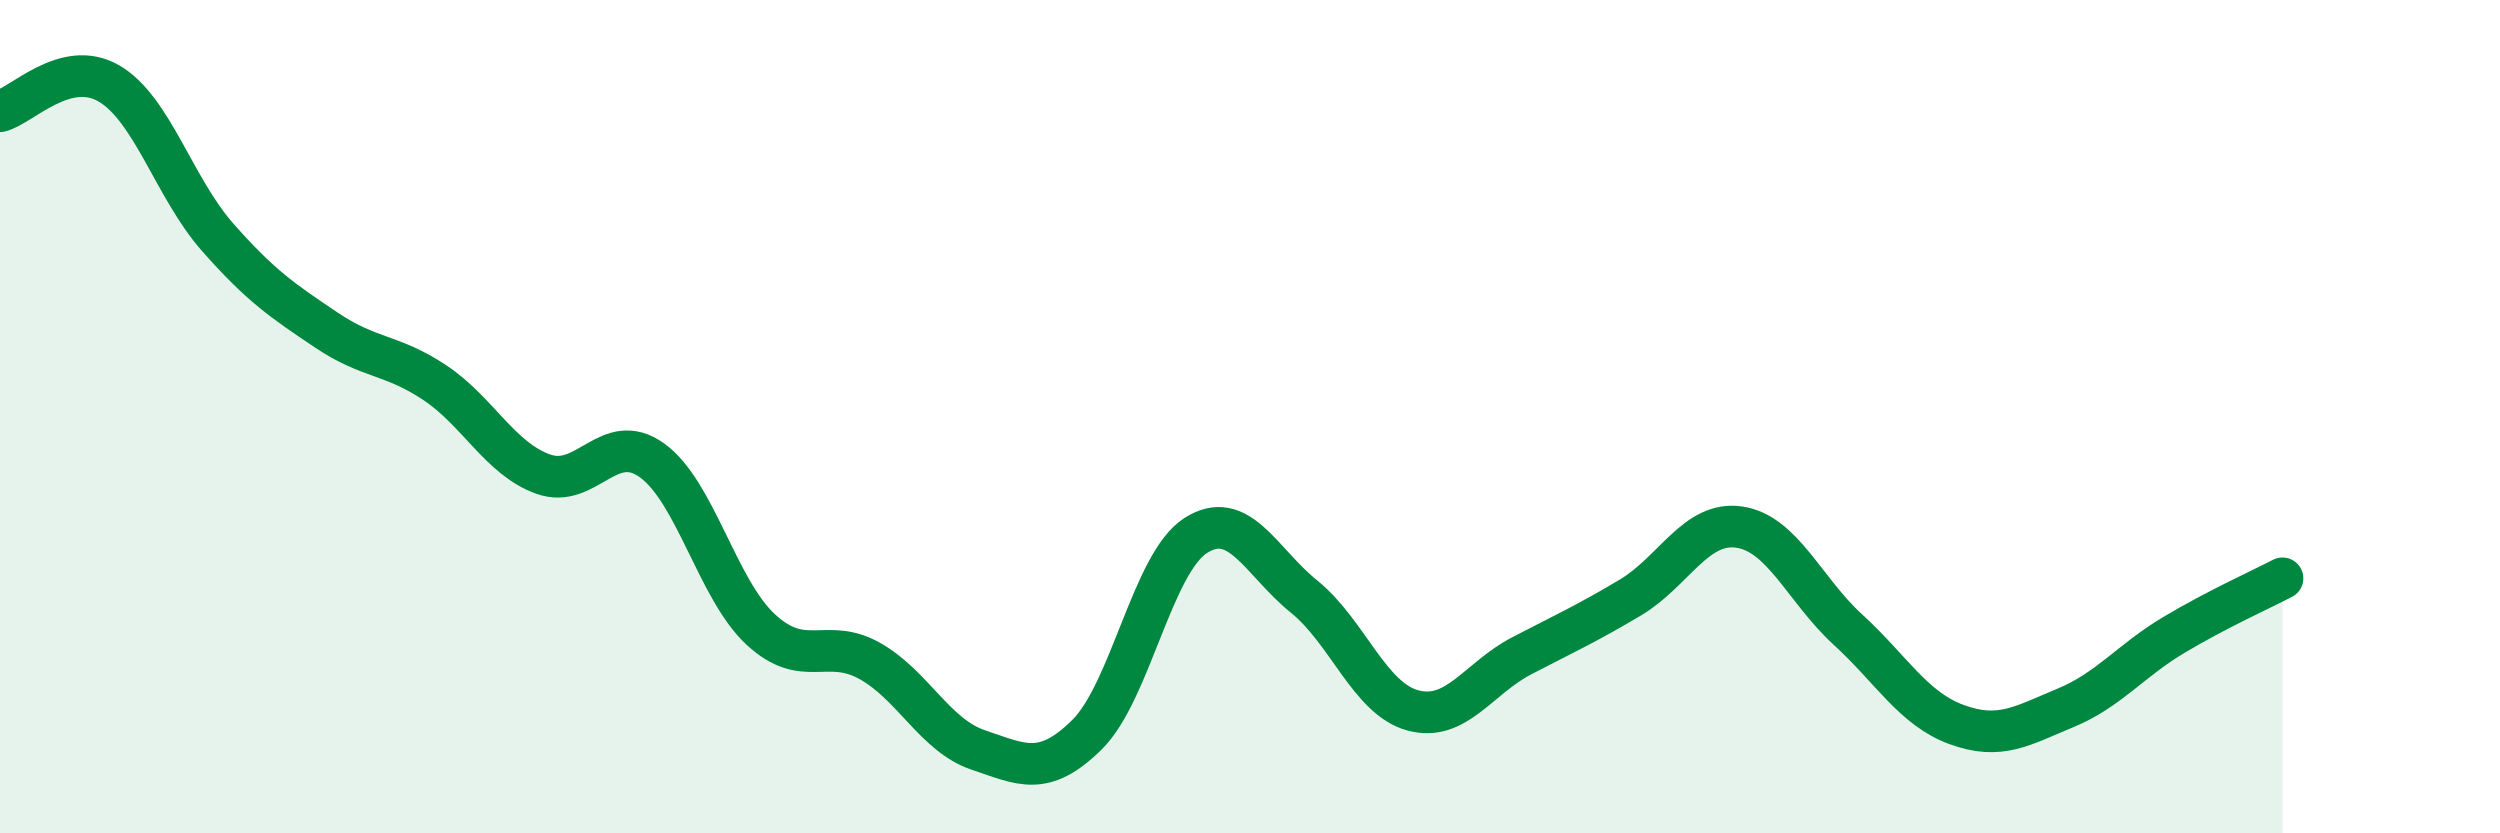 
    <svg width="60" height="20" viewBox="0 0 60 20" xmlns="http://www.w3.org/2000/svg">
      <path
        d="M 0,2.67 C 0.52,2.54 1.57,1.4 2.61,2 C 3.65,2.6 4.18,4.51 5.22,5.69 C 6.26,6.87 6.79,7.22 7.83,7.92 C 8.87,8.62 9.39,8.49 10.43,9.18 C 11.47,9.87 12,11.01 13.04,11.38 C 14.08,11.75 14.61,10.3 15.65,11.05 C 16.69,11.8 17.22,14.15 18.26,15.11 C 19.3,16.07 19.83,15.28 20.87,15.86 C 21.91,16.44 22.44,17.65 23.48,18 C 24.52,18.35 25.05,18.66 26.09,17.63 C 27.13,16.6 27.66,13.51 28.7,12.85 C 29.74,12.19 30.26,13.48 31.3,14.32 C 32.34,15.16 32.87,16.77 33.91,17.05 C 34.95,17.33 35.48,16.28 36.52,15.74 C 37.56,15.2 38.09,14.96 39.13,14.34 C 40.17,13.72 40.7,12.5 41.74,12.65 C 42.78,12.8 43.31,14.16 44.35,15.11 C 45.39,16.06 45.92,17.01 46.96,17.39 C 48,17.77 48.53,17.42 49.57,16.99 C 50.61,16.56 51.13,15.86 52.17,15.24 C 53.21,14.62 54.26,14.15 54.78,13.88L54.78 20L0 20Z"
        fill="#008740"
        opacity="0.1"
        stroke-linecap="round"
        stroke-linejoin="round"
      />
      <path
        d="M 0,2.67 C 0.52,2.54 1.57,1.4 2.61,2 C 3.65,2.6 4.18,4.51 5.22,5.69 C 6.26,6.87 6.79,7.22 7.83,7.92 C 8.87,8.62 9.39,8.49 10.43,9.18 C 11.47,9.87 12,11.01 13.04,11.38 C 14.08,11.75 14.61,10.3 15.65,11.05 C 16.69,11.8 17.22,14.15 18.26,15.11 C 19.3,16.07 19.83,15.28 20.87,15.86 C 21.91,16.44 22.44,17.65 23.48,18 C 24.52,18.35 25.05,18.66 26.09,17.63 C 27.13,16.6 27.66,13.51 28.7,12.85 C 29.74,12.19 30.26,13.48 31.3,14.32 C 32.34,15.16 32.87,16.77 33.91,17.05 C 34.95,17.33 35.48,16.28 36.52,15.74 C 37.56,15.2 38.09,14.96 39.13,14.34 C 40.17,13.72 40.7,12.5 41.74,12.65 C 42.78,12.8 43.31,14.16 44.35,15.11 C 45.39,16.06 45.92,17.01 46.96,17.39 C 48,17.77 48.53,17.42 49.57,16.99 C 50.61,16.56 51.13,15.86 52.17,15.24 C 53.21,14.62 54.26,14.15 54.78,13.88"
        stroke="#008740"
        stroke-width="1"
        fill="none"
        stroke-linecap="round"
        stroke-linejoin="round"
      />
    </svg>
  